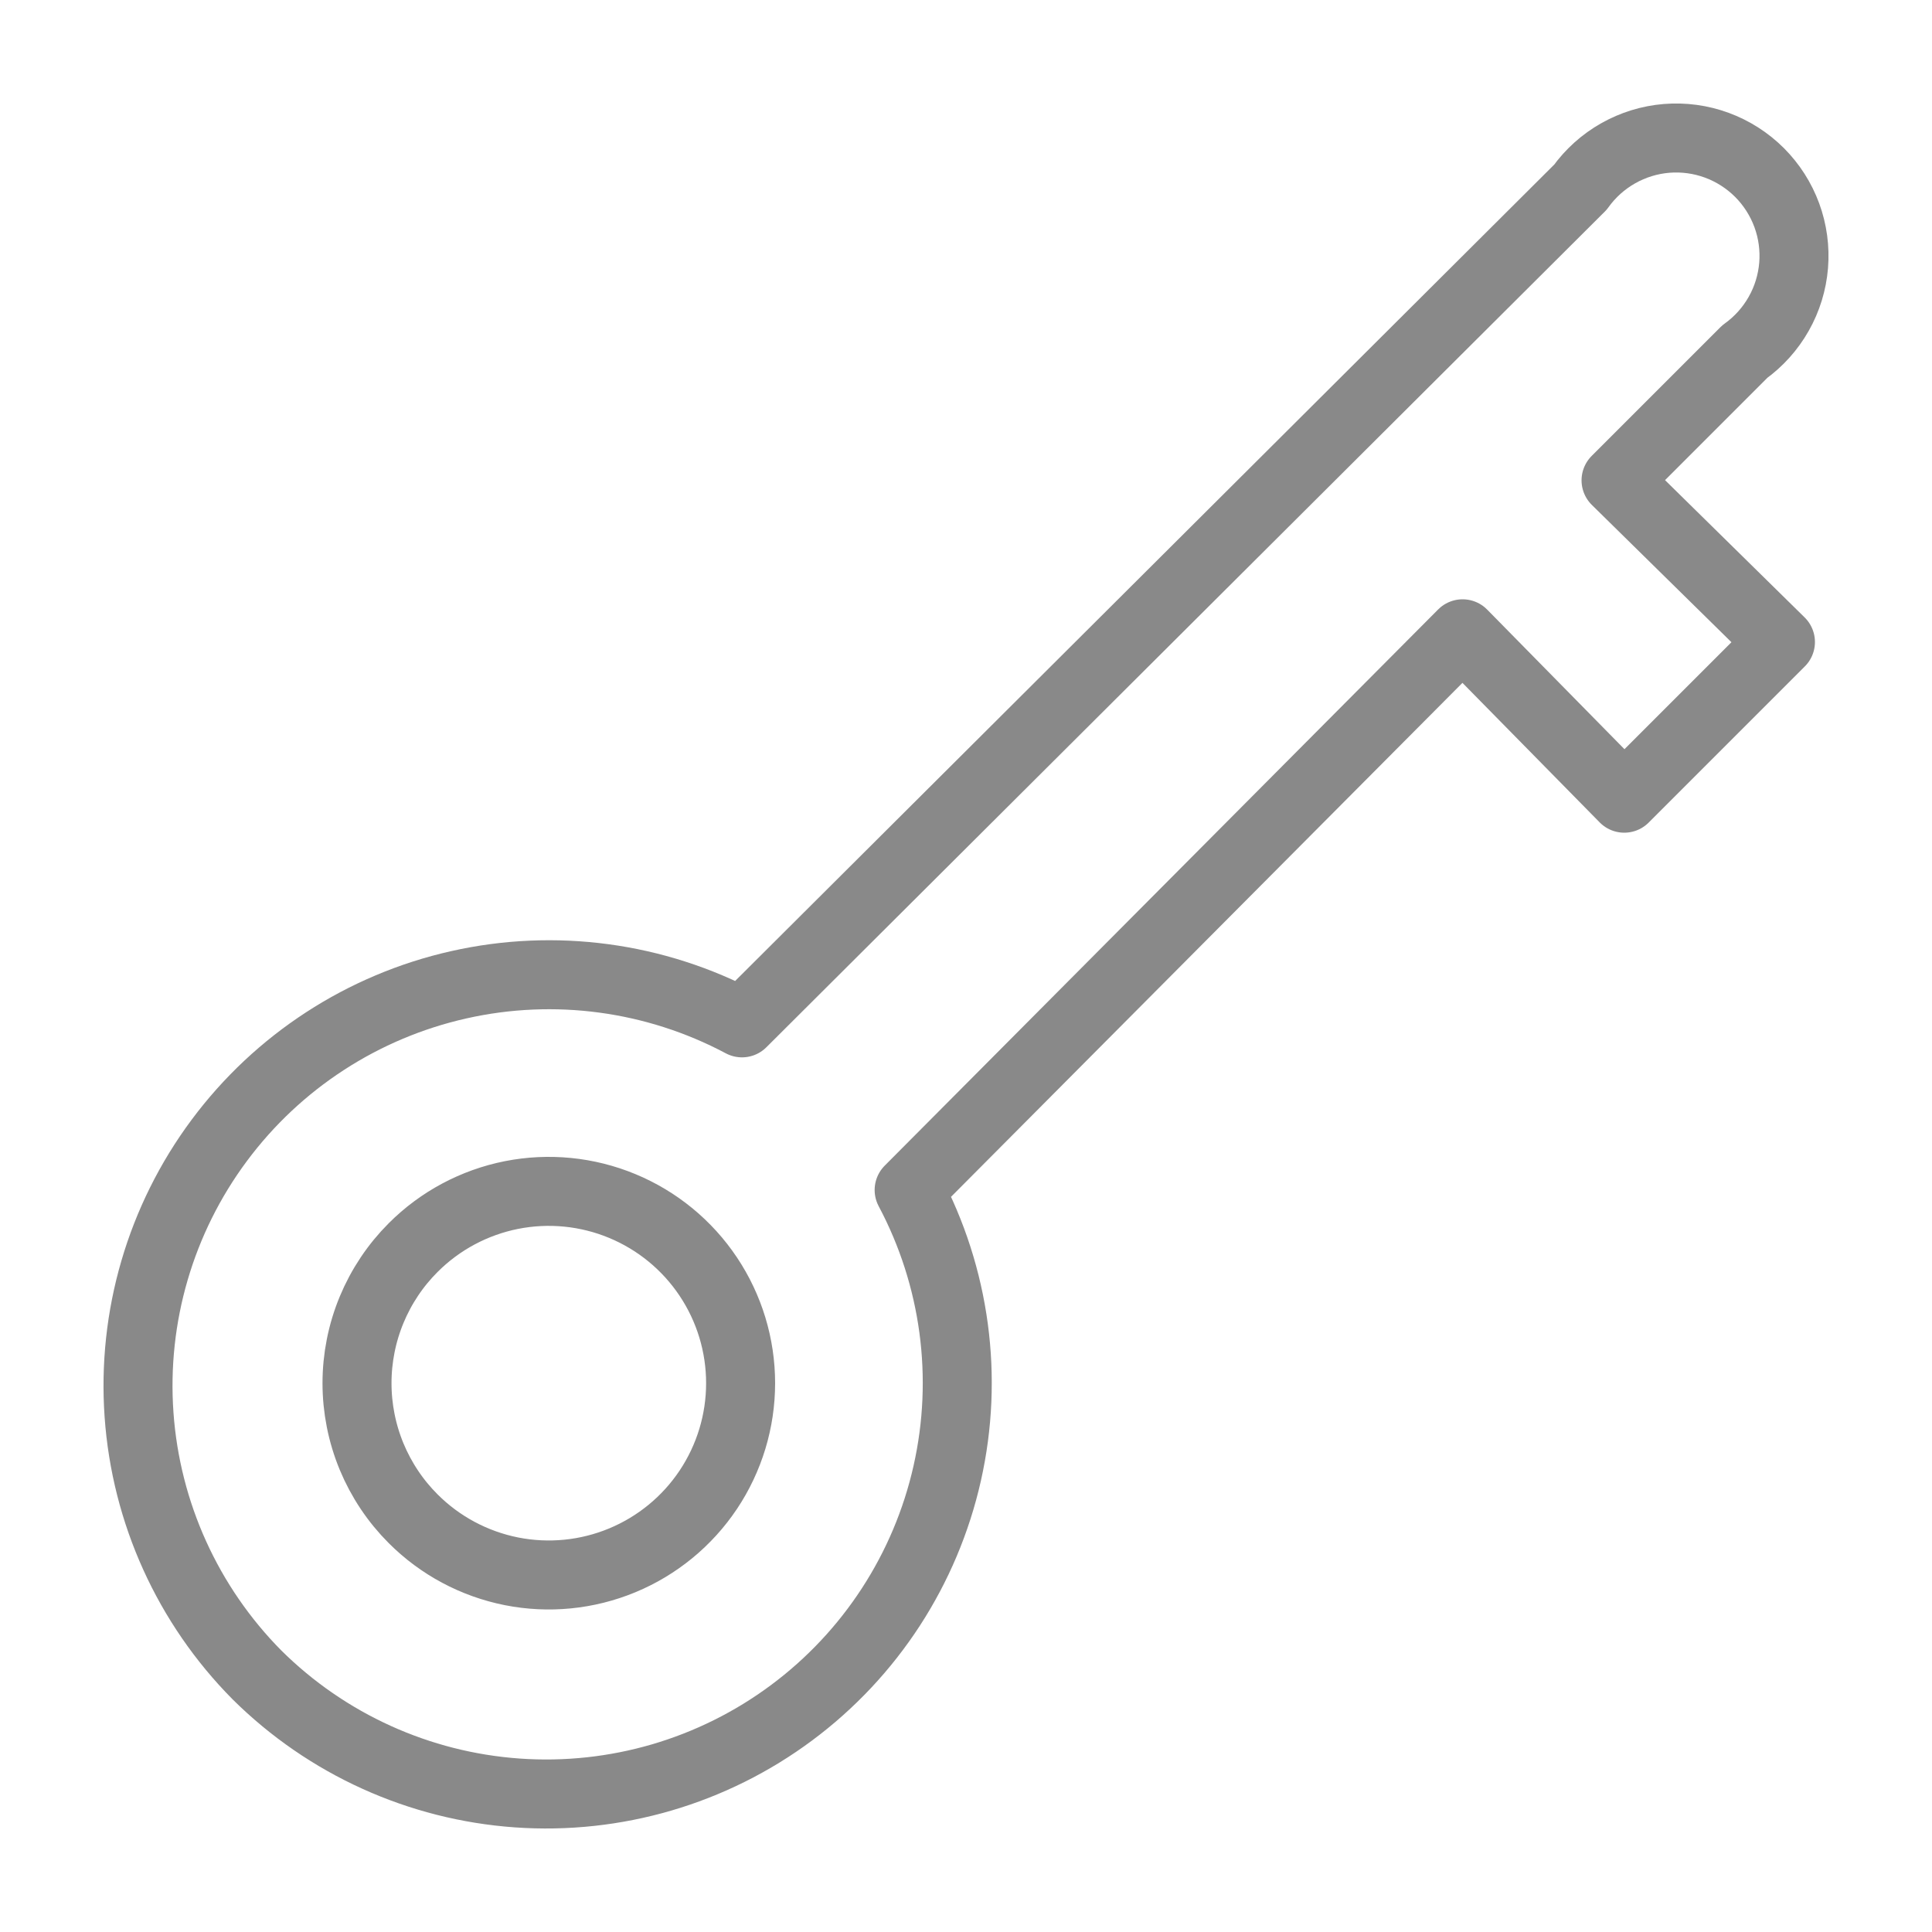 <svg width="56" height="56" viewBox="0 0 56 56" fill="none" xmlns="http://www.w3.org/2000/svg">
<path d="M7.45 48.55C9.474 50.556 12.15 51.769 14.993 51.97C17.836 52.171 20.656 51.347 22.943 49.646C25.23 47.946 26.831 45.482 27.456 42.702C28.082 39.921 27.69 37.009 26.352 34.493L42.394 18.371L47.08 23.136L51.607 18.609L46.842 13.923L50.574 10.191C50.977 9.902 51.312 9.529 51.556 9.098C51.801 8.667 51.948 8.188 51.989 7.694C52.029 7.2 51.962 6.703 51.791 6.238C51.62 5.773 51.35 5.351 51 5C50.649 4.65 50.227 4.38 49.762 4.209C49.297 4.038 48.8 3.971 48.306 4.011C47.812 4.052 47.333 4.199 46.902 4.444C46.471 4.688 46.098 5.023 45.809 5.426L21.507 29.648C18.991 28.31 16.079 27.918 13.299 28.544C10.518 29.169 8.054 30.77 6.354 33.057C4.653 35.344 3.829 38.164 4.03 41.007C4.231 43.849 5.444 46.526 7.45 48.55V48.55ZM11.977 36.161C12.754 35.383 13.745 34.854 14.823 34.639C15.902 34.425 17.019 34.535 18.035 34.956C19.051 35.377 19.919 36.089 20.53 37.004C21.141 37.918 21.467 38.993 21.467 40.092C21.467 41.192 21.141 42.266 20.53 43.181C19.919 44.095 19.051 44.807 18.035 45.228C17.019 45.649 15.902 45.759 14.823 45.545C13.745 45.33 12.754 44.801 11.977 44.023C11.46 43.507 11.051 42.894 10.771 42.22C10.492 41.545 10.348 40.822 10.348 40.092C10.348 39.362 10.492 38.639 10.771 37.965C11.051 37.29 11.46 36.677 11.977 36.161V36.161Z" stroke="#898989" stroke-width="2" stroke-miterlimit="10" stroke-linecap="round" stroke-linejoin="round"/>
</svg>
